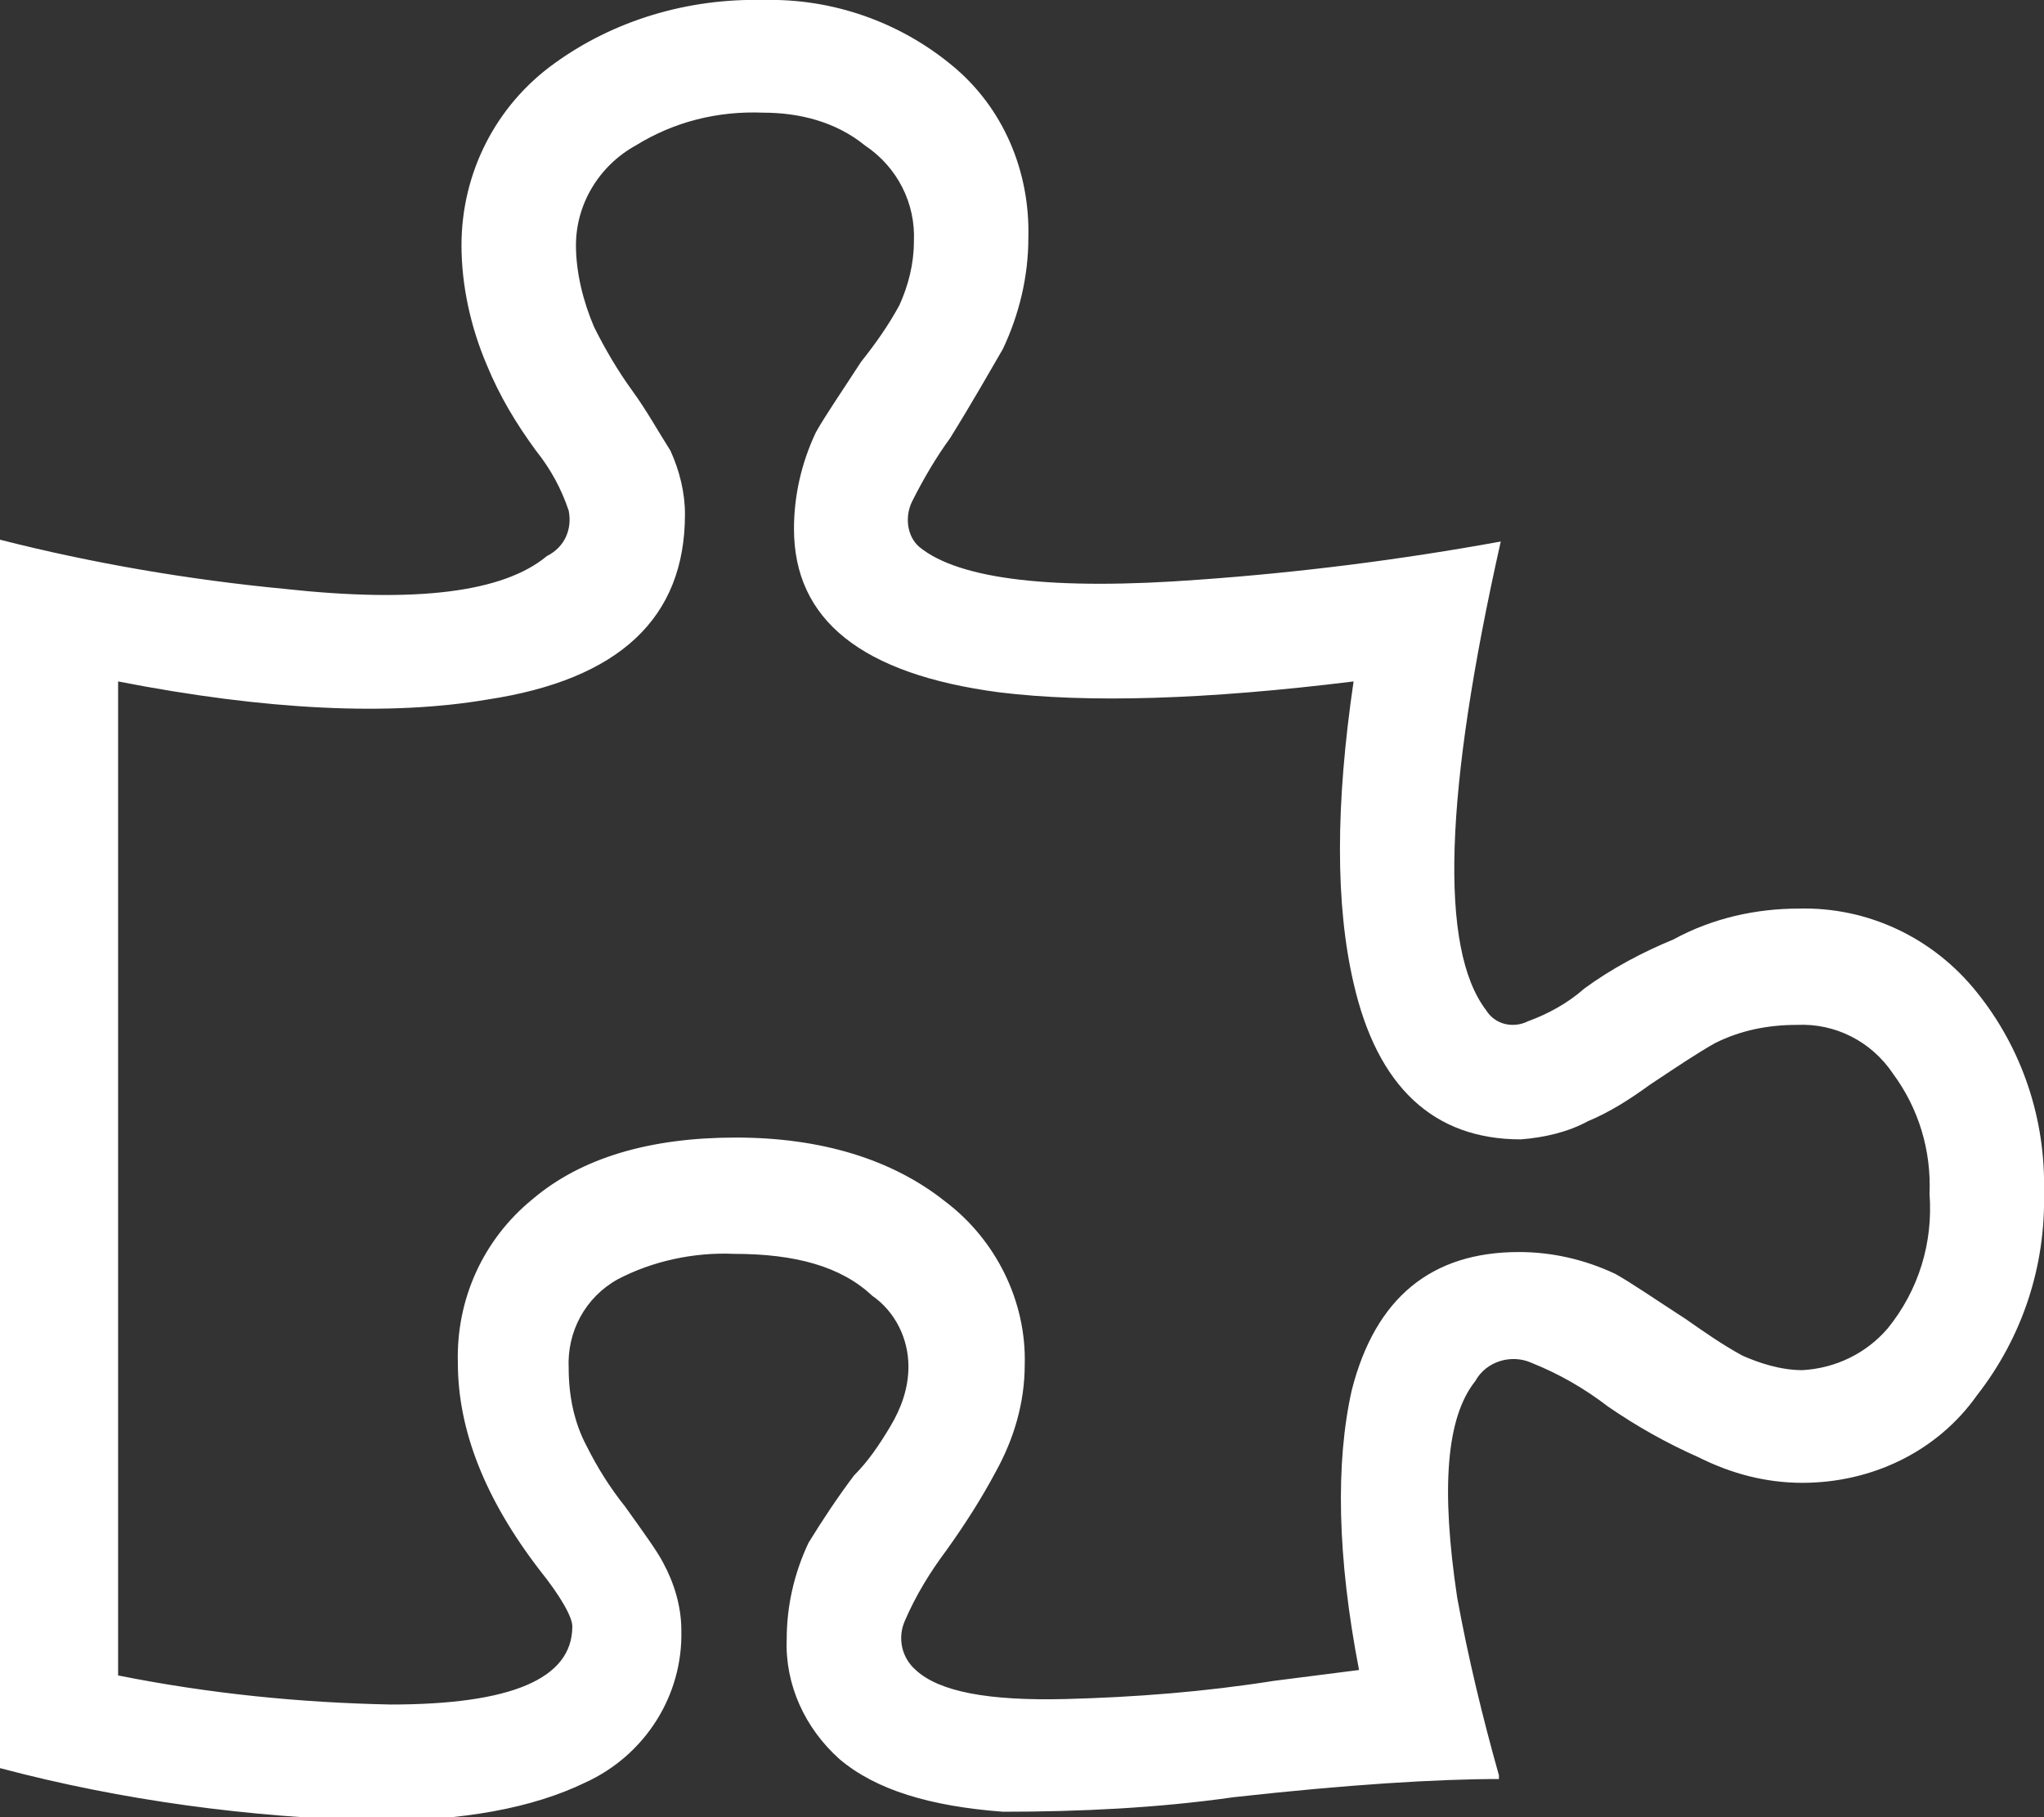 <?xml version="1.0" encoding="utf-8"?>
<!-- Generator: Adobe Illustrator 27.5.0, SVG Export Plug-In . SVG Version: 6.00 Build 0)  -->
<svg version="1.1" id="Layer_1" xmlns="http://www.w3.org/2000/svg" xmlns:xlink="http://www.w3.org/1999/xlink" x="0px" y="0px"
	 viewBox="0 0 112.5 100" style="enable-background:new 0 0 112.5 100;" xml:space="preserve">
<rect x="0" y="0" width="112.5" height="100" fill="#333333" stroke="none"/>
<style type="text/css">
	.st0{fill:#FFFFFF;}
</style>
<path id="Path_109" class="st0" d="M99,50c3.8-0.1,7.4,1.6,9.8,4.6c2.5,3.1,3.8,7,3.7,11c0.1,4.1-1.2,8-3.7,11.2
	c-2.2,3.1-5.8,4.8-9.6,4.8c-2,0-3.9-0.5-5.7-1.4c-1.8-0.8-3.4-1.7-5-2.8c-1.3-1-2.7-1.8-4.2-2.4c-1.1-0.5-2.5-0.1-3.1,1
	c-1.6,2-1.9,5.9-1,11.9c0.6,3.3,1.4,6.6,2.3,9.8v0.2c-3.4,0-8.3,0.3-14.6,1c-4.2,0.6-8.5,0.8-12.7,0.8c-4-0.3-7-1.2-9-2.9
	c-1.9-1.7-3-4.1-2.9-6.6c0-1.8,0.4-3.6,1.2-5.3c0.8-1.3,1.6-2.5,2.5-3.7c0.8-0.8,1.4-1.7,2-2.7c0.6-1,1-2.1,1-3.3c0-1.5-0.7-3-2-3.9
	c-1.7-1.6-4.2-2.3-7.6-2.3c-2.2-0.1-4.5,0.4-6.4,1.4c-1.8,1-2.8,2.9-2.7,4.9c0,1.5,0.3,3,1,4.3c0.6,1.2,1.3,2.3,2.1,3.3
	c1,1.4,1.8,2.5,2.1,3.1c0.6,1.1,1,2.4,1,3.7c0.1,3.6-2,6.9-5.3,8.4c-2.9,1.4-6.7,2.1-11.5,2.1c-7-0.2-13.9-1.1-20.7-2.9V29.7
	c5.1,1.3,10.4,2.2,15.6,2.7c7.3,0.8,12.1,0.2,14.5-1.8c1-0.5,1.4-1.5,1.2-2.5c-0.4-1.2-1-2.3-1.8-3.3c-1.1-1.5-2-3-2.7-4.7
	c-0.9-2.1-1.4-4.4-1.4-6.6c0-4,1.9-7.7,5.1-10C33.8,1.1,37.9-0.1,42,0c3.8-0.1,7.5,1.2,10.4,3.6c2.8,2.3,4.3,5.8,4.2,9.5
	c0,2.1-0.5,4.2-1.4,6.1c-0.7,1.2-1.6,2.8-2.9,4.9c-0.8,1.1-1.5,2.3-2.1,3.5c-0.4,0.8-0.3,1.9,0.4,2.5c2.2,1.8,7.4,2.4,15.4,1.8
	c5.6-0.4,11.1-1.1,16.6-2.1c-3.1,13.8-3.4,22.4-0.8,25.8c0.5,0.8,1.5,1,2.3,0.6c1.1-0.4,2.2-1,3.1-1.8c1.5-1.1,3.2-2,4.9-2.7
	C94.3,50.5,96.7,50,99,50z M99.2,75.4c1.8-0.1,3.5-0.9,4.7-2.3c1.7-2.1,2.5-4.7,2.3-7.4c0.1-2.4-0.6-4.7-2-6.6
	c-1.2-1.8-3.2-2.8-5.3-2.7c-1.6,0-3.1,0.3-4.5,1c-0.9,0.5-2.1,1.3-3.6,2.3c-1.1,0.8-2.2,1.5-3.4,2c-1.1,0.6-2.4,0.9-3.7,1
	c-4.8,0-7.9-2.9-9.2-8.6c-1-4.3-1-9.8,0-16.6c-8.1,1-14.6,1.2-19.5,0.6c-7.6-1-11.3-4-11.3-9c0-1.8,0.4-3.6,1.2-5.3
	c0.5-0.9,1.4-2.2,2.5-3.9c0.8-1,1.5-2,2.1-3.1c0.5-1.1,0.8-2.3,0.8-3.5c0.1-2.1-0.9-4.1-2.7-5.3C46,6.7,44,6.2,42,6.2
	c-2.5-0.1-4.9,0.5-7,1.8c-2,1.1-3.3,3.2-3.3,5.5c0,1.5,0.4,3.1,1,4.5c0.6,1.2,1.3,2.4,2.1,3.5c0.8,1.1,1.4,2.2,2.1,3.3
	c0.5,1.1,0.8,2.3,0.8,3.5c0,5.7-3.6,9.1-10.9,10.2c-5.3,0.9-12.1,0.6-20.3-1v54.7c5,1,10,1.5,15,1.6c6.6,0,10-1.4,10-4.3
	c0-0.5-0.6-1.6-1.8-3.1c-3-3.9-4.5-7.7-4.5-11.4c-0.1-3.5,1.4-6.8,4.1-9c2.7-2.3,6.5-3.4,11.2-3.4s8.6,1.2,11.5,3.5
	c2.8,2.1,4.5,5.5,4.4,9c0,2.1-0.6,4.1-1.6,5.9c-0.8,1.5-1.7,2.9-2.7,4.3c-0.9,1.2-1.7,2.5-2.3,3.9c-0.4,0.9-0.2,2,0.6,2.7
	c1.3,1.2,4,1.7,8.2,1.6c3.9-0.1,7.7-0.4,11.5-1l4.7-0.6c-1.2-6.2-1.3-11.4-0.4-15.4c1.3-5.1,4.4-7.6,9.2-7.6c1.8,0,3.6,0.4,5.3,1.2
	c0.9,0.5,2.2,1.4,3.9,2.5c1,0.7,2,1.4,3.1,2C96.8,75,98,75.4,99.2,75.4L99.2,75.4z"/>
</svg>
